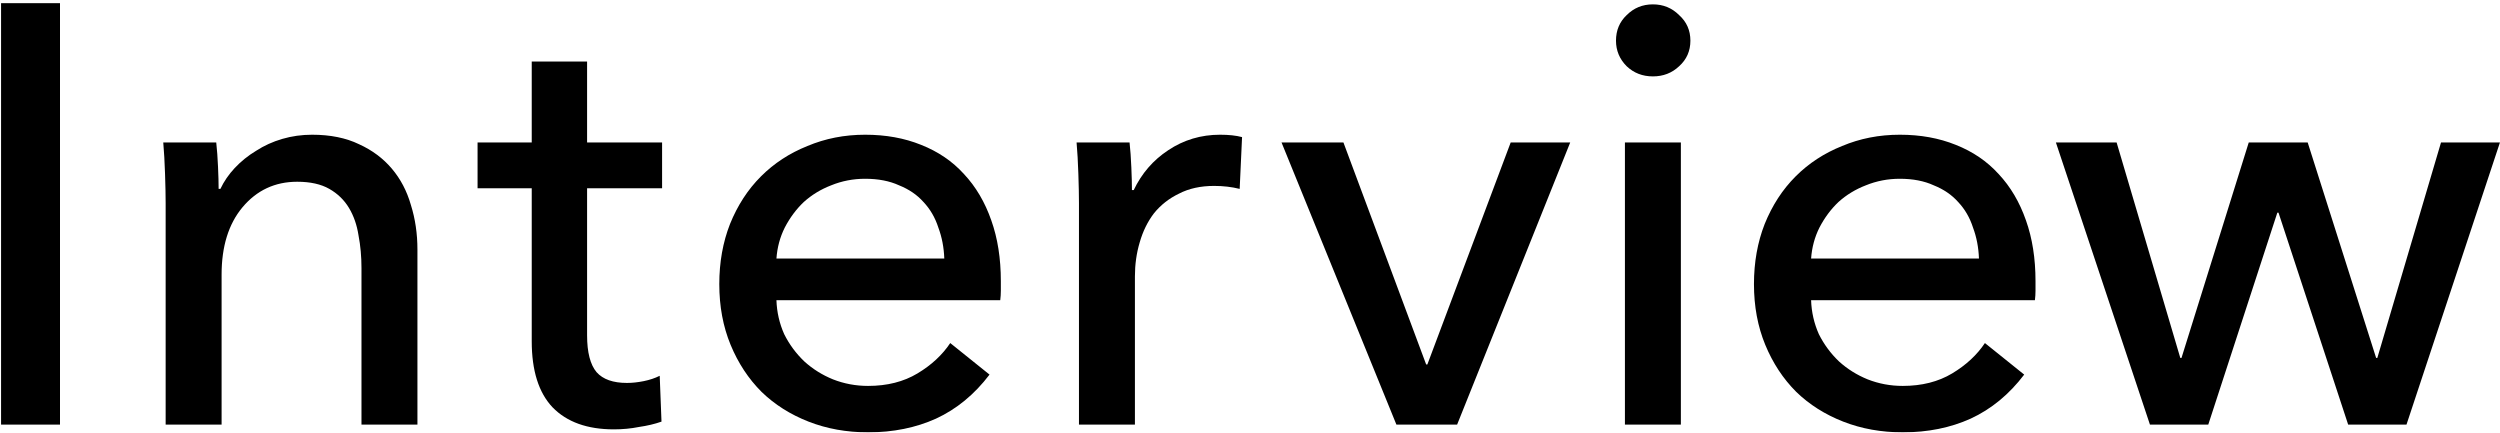 <svg width="630" height="109" viewBox="0 0 630 109" fill="#000" xmlns="http://www.w3.org/2000/svg">
    <g style="mix-blend-mode:multiply" filter="url(#filter0_b_636_110)">
        <path d="M533.385 35.9L549.435 90.2H549.735L566.685 35.9H581.535L598.785 90.2H599.085L615.135 35.9H629.985L606.435 107H591.735L574.185 53.6H573.885L556.485 107H541.785L518.085 35.9H533.385Z"/>
    </g>
    <g style="mix-blend-mode:multiply" filter="url(#filter1_b_636_110)">
        <path d="M498.698 65.15C498.598 62.35 498.098 59.75 497.198 57.35C496.398 54.85 495.148 52.7 493.448 50.9C491.848 49.1 489.798 47.7 487.298 46.7C484.898 45.6 482.048 45.05 478.748 45.05C475.748 45.05 472.898 45.6 470.198 46.7C467.598 47.7 465.298 49.1 463.298 50.9C461.398 52.7 459.798 54.85 458.498 57.35C457.298 59.75 456.598 62.35 456.398 65.15H498.698ZM512.948 70.85C512.948 71.65 512.948 72.45 512.948 73.25C512.948 74.05 512.898 74.85 512.798 75.65H456.398C456.498 78.65 457.148 81.5 458.348 84.2C459.648 86.8 461.348 89.1 463.448 91.1C465.548 93 467.948 94.5 470.648 95.6C473.448 96.7 476.398 97.25 479.498 97.25C484.298 97.25 488.448 96.2 491.948 94.1C495.448 92 498.198 89.45 500.198 86.45L510.098 94.4C506.298 99.4 501.798 103.1 496.598 105.5C491.498 107.8 485.798 108.95 479.498 108.95C474.098 108.95 469.098 108.05 464.498 106.25C459.898 104.45 455.948 101.95 452.648 98.75C449.348 95.45 446.748 91.5 444.848 86.9C442.948 82.3 441.998 77.2 441.998 71.6C441.998 66.1 442.898 61.05 444.698 56.45C446.598 51.75 449.198 47.75 452.498 44.45C455.798 41.15 459.698 38.6 464.198 36.8C468.698 34.9 473.548 33.95 478.748 33.95C483.948 33.95 488.648 34.8 492.848 36.5C497.148 38.2 500.748 40.65 503.648 43.85C506.648 47.05 508.948 50.95 510.548 55.55C512.148 60.05 512.948 65.15 512.948 70.85Z"/>
    </g>
    <g style="mix-blend-mode:multiply" filter="url(#filter2_b_636_110)">
        <path d="M423.58 107H409.48V35.9H423.58V107ZM425.98 10.25C425.98 12.85 425.03 15 423.13 16.7C421.33 18.4 419.13 19.25 416.53 19.25C413.93 19.25 411.73 18.4 409.93 16.7C408.13 14.9 407.23 12.75 407.23 10.25C407.23 7.65 408.13 5.5 409.93 3.8C411.73 2 413.93 1.1 416.53 1.1C419.13 1.1 421.33 2 423.13 3.8C425.03 5.5 425.98 7.65 425.98 10.25Z"/>
    </g>
    <g style="mix-blend-mode:multiply" filter="url(#filter3_b_636_110)">
        <path d="M367.194 107H351.894L322.944 35.9H338.544L359.394 91.85H359.694L380.694 35.9H395.694L367.194 107Z"/>
    </g>
    <g style="mix-blend-mode:multiply" filter="url(#filter4_b_636_110)">
        <path d="M271.899 51.2C271.899 49.3 271.849 46.85 271.749 43.85C271.649 40.85 271.499 38.2 271.299 35.9H284.649C284.849 37.7 284.999 39.8 285.099 42.2C285.199 44.5 285.249 46.4 285.249 47.9H285.699C287.699 43.7 290.599 40.35 294.399 37.85C298.299 35.25 302.649 33.95 307.449 33.95C309.649 33.95 311.499 34.15 312.999 34.55L312.399 47.6C310.399 47.1 308.249 46.85 305.949 46.85C302.549 46.85 299.599 47.5 297.099 48.8C294.599 50 292.499 51.65 290.799 53.75C289.199 55.85 287.999 58.3 287.199 61.1C286.399 63.8 285.999 66.65 285.999 69.65V107H271.899V51.2Z"/>
    </g>
    <g style="mix-blend-mode:multiply" filter="url(#filter5_b_636_110)">
        <path d="M237.962 65.15C237.862 62.35 237.362 59.75 236.462 57.35C235.662 54.85 234.412 52.7 232.712 50.9C231.112 49.1 229.062 47.7 226.562 46.7C224.162 45.6 221.312 45.05 218.012 45.05C215.012 45.05 212.162 45.6 209.462 46.7C206.862 47.7 204.562 49.1 202.562 50.9C200.662 52.7 199.062 54.85 197.762 57.35C196.562 59.75 195.862 62.35 195.662 65.15H237.962ZM252.212 70.85C252.212 71.65 252.212 72.45 252.212 73.25C252.212 74.05 252.162 74.85 252.062 75.65H195.662C195.762 78.65 196.412 81.5 197.612 84.2C198.912 86.8 200.612 89.1 202.712 91.1C204.812 93 207.212 94.5 209.912 95.6C212.712 96.7 215.662 97.25 218.762 97.25C223.562 97.25 227.712 96.2 231.212 94.1C234.712 92 237.462 89.45 239.462 86.45L249.362 94.4C245.562 99.4 241.062 103.1 235.862 105.5C230.762 107.8 225.062 108.95 218.762 108.95C213.362 108.95 208.362 108.05 203.762 106.25C199.162 104.45 195.212 101.95 191.912 98.75C188.612 95.45 186.012 91.5 184.112 86.9C182.212 82.3 181.262 77.2 181.262 71.6C181.262 66.1 182.162 61.05 183.962 56.45C185.862 51.75 188.462 47.75 191.762 44.45C195.062 41.15 198.962 38.6 203.462 36.8C207.962 34.9 212.812 33.95 218.012 33.95C223.212 33.95 227.912 34.8 232.112 36.5C236.412 38.2 240.012 40.65 242.912 43.85C245.912 47.05 248.212 50.95 249.812 55.55C251.412 60.05 252.212 65.15 252.212 70.85Z"/>
    </g>
    <g style="mix-blend-mode:multiply" filter="url(#filter6_b_636_110)">
        <path d="M166.847 47.45H147.947V84.5C147.947 88.8 148.747 91.9 150.347 93.8C151.947 95.6 154.497 96.5 157.997 96.5C159.297 96.5 160.697 96.35 162.197 96.05C163.697 95.75 165.047 95.3 166.247 94.7L166.697 106.25C164.997 106.85 163.097 107.3 160.997 107.6C158.997 108 156.897 108.2 154.697 108.2C147.997 108.2 142.847 106.35 139.247 102.65C135.747 98.95 133.997 93.4 133.997 86V47.45H120.347V35.9H133.997V15.5H147.947V35.9H166.847V47.45Z"/>
    </g>
    <g style="mix-blend-mode:multiply" filter="url(#filter7_b_636_110)">
        <path d="M54.493 35.9C54.693 37.7 54.843 39.75 54.943 42.05C55.043 44.25 55.093 46.1 55.093 47.6H55.543C56.443 45.7 57.643 43.95 59.143 42.35C60.743 40.65 62.543 39.2 64.543 38C66.543 36.7 68.743 35.7 71.143 35C73.543 34.3 76.043 33.95 78.643 33.95C83.243 33.95 87.193 34.75 90.493 36.35C93.793 37.85 96.543 39.9 98.743 42.5C100.943 45.1 102.543 48.15 103.543 51.65C104.643 55.15 105.193 58.9 105.193 62.9V107H91.093V67.55C91.093 64.65 90.843 61.9 90.343 59.3C89.943 56.7 89.143 54.4 87.943 52.4C86.743 50.4 85.093 48.8 82.993 47.6C80.893 46.4 78.193 45.8 74.893 45.8C69.293 45.8 64.693 47.95 61.093 52.25C57.593 56.45 55.843 62.1 55.843 69.2V107H41.743V51.2C41.743 49.3 41.693 46.85 41.593 43.85C41.493 40.85 41.343 38.2 41.143 35.9H54.493Z"/>
    </g>
    <g style="mix-blend-mode:multiply" filter="url(#filter8_b_636_110)">
        <path d="M15.12 107H0.27V0.8H15.12V107Z"/>
    </g>
    <defs>
        <filter id="filter0_b_636_110" x="502.085" y="19.9" width="143.9" height="103.1" filterUnits="userSpaceOnUse"
                color-interpolation-filters="sRGB">
            <feFlood flood-opacity="0" result="BackgroundImageFix"/>
            <feGaussianBlur in="BackgroundImageFix" stdDeviation="8"/>
            <feComposite in2="SourceAlpha" operator="in" result="effect1_backgroundBlur_636_110"/>
            <feBlend mode="normal" in="SourceGraphic" in2="effect1_backgroundBlur_636_110" result="shape"/>
        </filter>
        <filter id="filter1_b_636_110" x="425.998" y="17.95" width="102.95" height="107" filterUnits="userSpaceOnUse"
                color-interpolation-filters="sRGB">
            <feFlood flood-opacity="0" result="BackgroundImageFix"/>
            <feGaussianBlur in="BackgroundImageFix" stdDeviation="8"/>
            <feComposite in2="SourceAlpha" operator="in" result="effect1_backgroundBlur_636_110"/>
            <feBlend mode="normal" in="SourceGraphic" in2="effect1_backgroundBlur_636_110" result="shape"/>
        </filter>
        <filter id="filter2_b_636_110" x="391.23" y="-14.9" width="50.75" height="137.9" filterUnits="userSpaceOnUse"
                color-interpolation-filters="sRGB">
            <feFlood flood-opacity="0" result="BackgroundImageFix"/>
            <feGaussianBlur in="BackgroundImageFix" stdDeviation="8"/>
            <feComposite in2="SourceAlpha" operator="in" result="effect1_backgroundBlur_636_110"/>
            <feBlend mode="normal" in="SourceGraphic" in2="effect1_backgroundBlur_636_110" result="shape"/>
        </filter>
        <filter id="filter3_b_636_110" x="306.944" y="19.9" width="104.75" height="103.1"
                filterUnits="userSpaceOnUse" color-interpolation-filters="sRGB">
            <feFlood flood-opacity="0" result="BackgroundImageFix"/>
            <feGaussianBlur in="BackgroundImageFix" stdDeviation="8"/>
            <feComposite in2="SourceAlpha" operator="in" result="effect1_backgroundBlur_636_110"/>
            <feBlend mode="normal" in="SourceGraphic" in2="effect1_backgroundBlur_636_110" result="shape"/>
        </filter>
        <filter id="filter4_b_636_110" x="255.299" y="17.95" width="73.7" height="105.05"
                filterUnits="userSpaceOnUse" color-interpolation-filters="sRGB">
            <feFlood flood-opacity="0" result="BackgroundImageFix"/>
            <feGaussianBlur in="BackgroundImageFix" stdDeviation="8"/>
            <feComposite in2="SourceAlpha" operator="in" result="effect1_backgroundBlur_636_110"/>
            <feBlend mode="normal" in="SourceGraphic" in2="effect1_backgroundBlur_636_110" result="shape"/>
        </filter>
        <filter id="filter5_b_636_110" x="165.262" y="17.95" width="102.95" height="107" filterUnits="userSpaceOnUse"
                color-interpolation-filters="sRGB">
            <feFlood flood-opacity="0" result="BackgroundImageFix"/>
            <feGaussianBlur in="BackgroundImageFix" stdDeviation="8"/>
            <feComposite in2="SourceAlpha" operator="in" result="effect1_backgroundBlur_636_110"/>
            <feBlend mode="normal" in="SourceGraphic" in2="effect1_backgroundBlur_636_110" result="shape"/>
        </filter>
        <filter id="filter6_b_636_110" x="104.347" y="-0.5" width="78.5" height="124.7" filterUnits="userSpaceOnUse"
                color-interpolation-filters="sRGB">
            <feFlood flood-opacity="0" result="BackgroundImageFix"/>
            <feGaussianBlur in="BackgroundImageFix" stdDeviation="8"/>
            <feComposite in2="SourceAlpha" operator="in" result="effect1_backgroundBlur_636_110"/>
            <feBlend mode="normal" in="SourceGraphic" in2="effect1_backgroundBlur_636_110" result="shape"/>
        </filter>
        <filter id="filter7_b_636_110" x="25.143" y="17.95" width="96.05" height="105.05"
                filterUnits="userSpaceOnUse" color-interpolation-filters="sRGB">
            <feFlood flood-opacity="0" result="BackgroundImageFix"/>
            <feGaussianBlur in="BackgroundImageFix" stdDeviation="8"/>
            <feComposite in2="SourceAlpha" operator="in" result="effect1_backgroundBlur_636_110"/>
            <feBlend mode="normal" in="SourceGraphic" in2="effect1_backgroundBlur_636_110" result="shape"/>
        </filter>
        <filter id="filter8_b_636_110" x="-15.73" y="-15.2" width="46.85" height="138.2"
                filterUnits="userSpaceOnUse" color-interpolation-filters="sRGB">
            <feFlood flood-opacity="0" result="BackgroundImageFix"/>
            <feGaussianBlur in="BackgroundImageFix" stdDeviation="8"/>
            <feComposite in2="SourceAlpha" operator="in" result="effect1_backgroundBlur_636_110"/>
            <feBlend mode="normal" in="SourceGraphic" in2="effect1_backgroundBlur_636_110" result="shape"/>
        </filter>
    </defs>
</svg>
